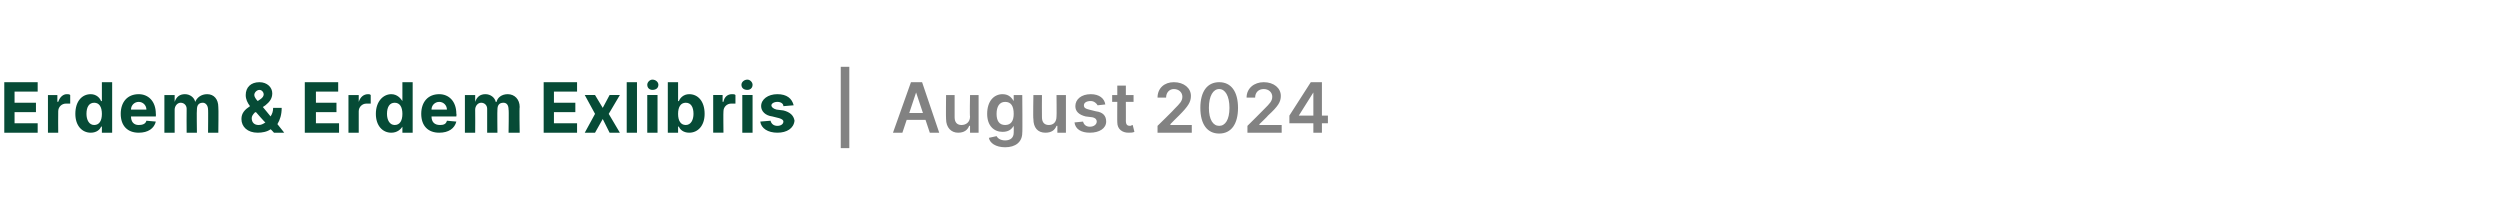 <?xml version="1.0" standalone="no"?><!DOCTYPE svg PUBLIC "-//W3C//DTD SVG 1.1//EN" "http://www.w3.org/Graphics/SVG/1.1/DTD/svg11.dtd"><svg xmlns="http://www.w3.org/2000/svg" version="1.1" width="292px" height="24.9px" viewBox="0 -1 292 24.9" style="top:-1px"><desc>Erdem &amp; Erdem Exlibris | August 2024</desc><defs/><g id="Polygon135828"><path d="m99.2 16.3h-1V6.8h1v9.5zm5.1-1.8l2.1-5.9h1.3l2 5.9h-1.1l-.5-1.5h-2.2l-.5 1.5h-1.1zm3.5-2.3l-.8-2.4l-.8 2.4h1.6zm5.5-2.1h1v4.4h-1v-.8s-.06-.02-.1 0c-.2.5-.6.8-1.3.8c-.8 0-1.4-.6-1.4-1.6c-.03-.03 0-2.8 0-2.8h1v2.6c0 .6.3.9.8.9c.5 0 1-.3 1-1c-.05.02 0-2.5 0-2.5zm2.2 5l.9-.2c.1.2.4.5 1 .5c.6 0 1-.3 1-.9c.02 0 0-.8 0-.8c0 0-.03-.03 0 0c-.2.3-.5.7-1.3.7c-1 0-1.8-.7-1.8-2.1c0-1.5.8-2.3 1.8-2.3c.8 0 1.1.5 1.3.8c-.03.02 0 0 0 0v-.7h1s.04 4.43 0 4.4c0 1.1-.8 1.7-2 1.7c-1.1 0-1.8-.5-1.9-1.1zm2.9-2.8c0-.9-.3-1.4-1-1.4c-.7 0-1 .6-1 1.4c0 .8.3 1.3 1 1.3c.7 0 1-.5 1-1.3zm5-2.2h1.1v4.4h-1v-.8s-.08-.02-.1 0c-.2.5-.6.8-1.3.8c-.9 0-1.4-.6-1.4-1.6c-.05-.03 0-2.8 0-2.8h1s-.02 2.61 0 2.6c0 .6.3.9.8.9c.5 0 .9-.3.9-1c.03.02 0-2.5 0-2.5zm4.8 1.2c-.1-.2-.4-.5-.8-.5c-.5 0-.8.2-.8.5c0 .3.2.4.6.5l.8.2c.8.1 1.2.5 1.2 1.2c0 .8-.8 1.3-1.9 1.3c-1 0-1.7-.4-1.8-1.2l1-.1c.1.4.4.6.8.6c.5 0 .8-.3.8-.6c0-.2-.1-.4-.5-.5l-.8-.1c-.8-.2-1.2-.6-1.2-1.2c0-.8.7-1.4 1.8-1.4c1 0 1.6.5 1.7 1.2l-.9.1zm4.2-.4h-.9s.01 2.25 0 2.2c0 .5.2.6.5.6c.1 0 .2-.1.3-.1l.2.8c-.2.1-.4.1-.7.1c-.7 0-1.3-.4-1.3-1.2c-.02.02 0-2.4 0-2.4h-.6v-.8h.6V9h1v1.1h.9v.8zm2.8 2.8s2.03-1.98 2-2c.6-.6.9-.9.9-1.4c0-.5-.4-.9-1-.9c-.5 0-.9.4-.9 1h-1c0-1.1.8-1.8 1.9-1.8c1.2 0 2 .7 2 1.6c0 .7-.3 1.2-1.4 2.3c-.04.02-1 1-1 1v.1h2.5v.9h-4v-.8zm5-2.1c0-1.9.8-3 2.2-3c1.4 0 2.2 1.1 2.2 3c0 1.9-.8 3-2.2 3c-1.4 0-2.2-1.1-2.2-3zm3.4 0c0-1.4-.5-2.2-1.2-2.2c-.7 0-1.2.8-1.2 2.2c0 1.4.5 2.1 1.2 2.1c.7 0 1.2-.7 1.2-2.1zm2.1 2.1s2-1.98 2-2c.6-.6.9-.9.9-1.4c0-.5-.4-.9-1-.9c-.6 0-1 .4-1 1h-1c0-1.1.9-1.8 2-1.8c1.2 0 2 .7 2 1.6c0 .7-.3 1.2-1.5 2.3c.03.02-1 1-1 1v.1h2.6v.9h-4v-.8zm4.9-1.2l2.5-3.9h1.3v3.9h.7v.9h-.7v1.1h-1v-1.1h-2.8v-.9zm2.8-2.7l-1.7 2.7h1.7V9.8z" stroke="none" fill="#828282"/></g><g id="Polygon135827"><path d="m.5 8.6h3.9v1.1H1.7v1.3h2.5v1.1H1.7v1.3h2.7v1.1H.5V8.6zm5.1 1.5h1.1v.8s.09-.04.1 0c.2-.6.6-.9 1-.9c.2 0 .3 0 .4.1v1h-.5c-.5 0-.9.4-.9.9c-.02-.01 0 2.5 0 2.5H5.6v-4.4zm3.2 2.2c0-1.5.8-2.3 1.8-2.3c.7 0 1.1.5 1.2.8c.04.03.1 0 .1 0V8.6h1.2v5.9h-1.2v-.7s-.06-.04-.1 0c-.1.3-.5.7-1.2.7c-1 0-1.8-.8-1.8-2.2zm3.1 0c0-.8-.3-1.3-.9-1.3c-.6 0-.9.5-.9 1.3c0 .7.3 1.3.9 1.3c.6 0 .9-.5.9-1.3zm2.2 0c0-1.4.8-2.3 2.1-2.3c1.1 0 2 .8 2 2.3c.02-.05 0 .3 0 .3h-2.9s-.05-.01 0 0c0 .6.3 1 .9 1c.4 0 .8-.1.9-.5l1.1.1c-.2.8-.9 1.3-2 1.3c-1.3 0-2.1-.8-2.1-2.2zm3-.5c0-.5-.4-.9-.9-.9c-.5 0-.9.4-.9.9h1.8zm2.1-1.7h1.2v.8s0-.04 0 0c.2-.6.6-.9 1.2-.9c.6 0 1.1.4 1.2.9c.2-.5.7-.9 1.4-.9c.8 0 1.3.6 1.3 1.5c.04.02 0 3 0 3h-1.2s.03-2.74 0-2.7c0-.5-.3-.8-.6-.8c-.5 0-.7.3-.7.8c-.04-.01 0 2.7 0 2.7h-1.2s-.02-2.76 0-2.8c0-.4-.3-.7-.7-.7c-.4 0-.7.4-.7.8v2.7h-1.2v-4.4zm9 2.8c0-.7.4-1.1 1-1.5c-.3-.4-.5-.8-.5-1.3c0-.9.6-1.5 1.6-1.5c.9 0 1.5.6 1.5 1.3c0 .6-.3 1-.8 1.4l-.3.2s.94 1.13.9 1.1c.2-.3.3-.6.3-1h1c0 .8-.2 1.4-.5 1.9l.8 1H32s-.38-.43-.4-.4c-.4.3-1 .4-1.5.4c-1.2 0-1.9-.7-1.9-1.6zm1.7-.8s-.07.03-.1 0c-.3.3-.4.5-.4.7c0 .5.3.8.8.8c.3 0 .5-.1.8-.3c-.03.04-1.1-1.2-1.1-1.2zm.5-1.5c.3-.2.4-.4.4-.6c0-.2-.2-.5-.5-.5c-.3 0-.6.3-.6.6c0 .2.2.5.4.7l.3-.2zm5.2-2h3.9v1.1h-2.6v1.3h2.4v1.1h-2.4v1.3h2.7v1.1h-4V8.6zm5.1 1.5h1.2v.8s.01-.04 0 0c.2-.6.6-.9 1.1-.9c.1 0 .2 0 .3.1v1h-.5c-.5 0-.9.4-.9.9v2.5h-1.2v-4.4zm3.2 2.2c0-1.5.9-2.3 1.8-2.3c.7 0 1.1.5 1.3.8c-.05.03 0 0 0 0V8.6h1.2v5.9H47v-.7s-.05-.04 0 0c-.2.3-.6.7-1.3.7c-1 0-1.8-.8-1.8-2.2zm3.1 0c0-.8-.3-1.3-.9-1.3c-.6 0-.9.5-.9 1.3c0 .7.3 1.3.9 1.3c.6 0 .9-.5.9-1.3zm2.2 0c0-1.4.8-2.3 2.1-2.3c1.1 0 2 .8 2 2.3c.04-.05 0 .3 0 .3h-2.9s-.04-.01 0 0c0 .6.3 1 1 1c.4 0 .7-.1.8-.5l1.1.1c-.2.8-.9 1.3-2 1.3c-1.3 0-2.1-.8-2.1-2.2zm3-.5c0-.5-.4-.9-.9-.9c-.5 0-.9.4-.9.9h1.8zm2.1-1.7h1.2v.8s.02-.04 0 0c.2-.6.6-.9 1.2-.9c.6 0 1.1.4 1.2.9h.1c.1-.5.6-.9 1.3-.9c.8 0 1.4.6 1.4 1.5c-.05.02 0 3 0 3h-1.3s.05-2.74 0-2.7c0-.5-.2-.8-.6-.8c-.5 0-.7.3-.7.8c-.03-.01 0 2.7 0 2.7h-1.2v-2.8c0-.4-.3-.7-.7-.7c-.4 0-.7.4-.7.8c.02.04 0 2.7 0 2.7h-1.2v-4.4zm9.2-1.5h3.9v1.1h-2.7v1.3h2.5v1.1h-2.5v1.3h2.7v1.1h-3.9V8.6zm6.9 3l.8-1.5h1.2l-1.3 2.2l1.3 2.2h-1.2l-.8-1.6l-.9 1.6h-1.2l1.2-2.2l-1.2-2.2h1.2l.9 1.5zm4 2.9h-1.2V8.6h1.2v5.9zm1.2-4.4h1.2v4.4h-1.2v-4.4zm0-1.2c0-.3.3-.6.6-.6c.4 0 .7.3.7.6c0 .4-.3.6-.7.6c-.3 0-.6-.2-.6-.6zm2.4-.3h1.2v2.2s.07.03.1 0c.1-.3.5-.8 1.2-.8c1 0 1.8.8 1.8 2.3c0 1.4-.8 2.2-1.8 2.2c-.7 0-1.1-.4-1.2-.7c-.03-.04-.1 0-.1 0v.7H78V8.6zm2.1 5c.6 0 .9-.6.9-1.3c0-.8-.3-1.3-.9-1.3c-.6 0-.9.5-.9 1.3c0 .8.3 1.3.9 1.3zm3.2-3.5h1.1v.8s.08-.04.1 0c.1-.6.5-.9 1-.9c.2 0 .3 0 .4.1v1h-.5c-.5 0-.9.4-.9.9c-.03-.01 0 2.5 0 2.5h-1.2v-4.4zm3.4 0h1.2v4.4h-1.2v-4.4zm-.1-1.2c0-.3.3-.6.7-.6c.3 0 .6.3.6.6c0 .4-.3.6-.6.6c-.4 0-.7-.2-.7-.6zm4.9 2.5c0-.3-.3-.5-.7-.5c-.4 0-.7.2-.7.4c0 .2.2.4.6.5l.8.1c.8.2 1.2.6 1.3 1.2c-.1.9-.9 1.4-2 1.4c-1.1 0-1.9-.5-2-1.3l1.2-.1c.1.4.4.6.8.6c.4 0 .7-.2.7-.5c0-.2-.2-.3-.5-.4l-.8-.2c-.8-.1-1.3-.6-1.3-1.2c0-.8.8-1.4 1.9-1.4c1.1 0 1.7.5 1.9 1.3l-1.2.1z" stroke="none" fill="#064b36"/></g></svg>